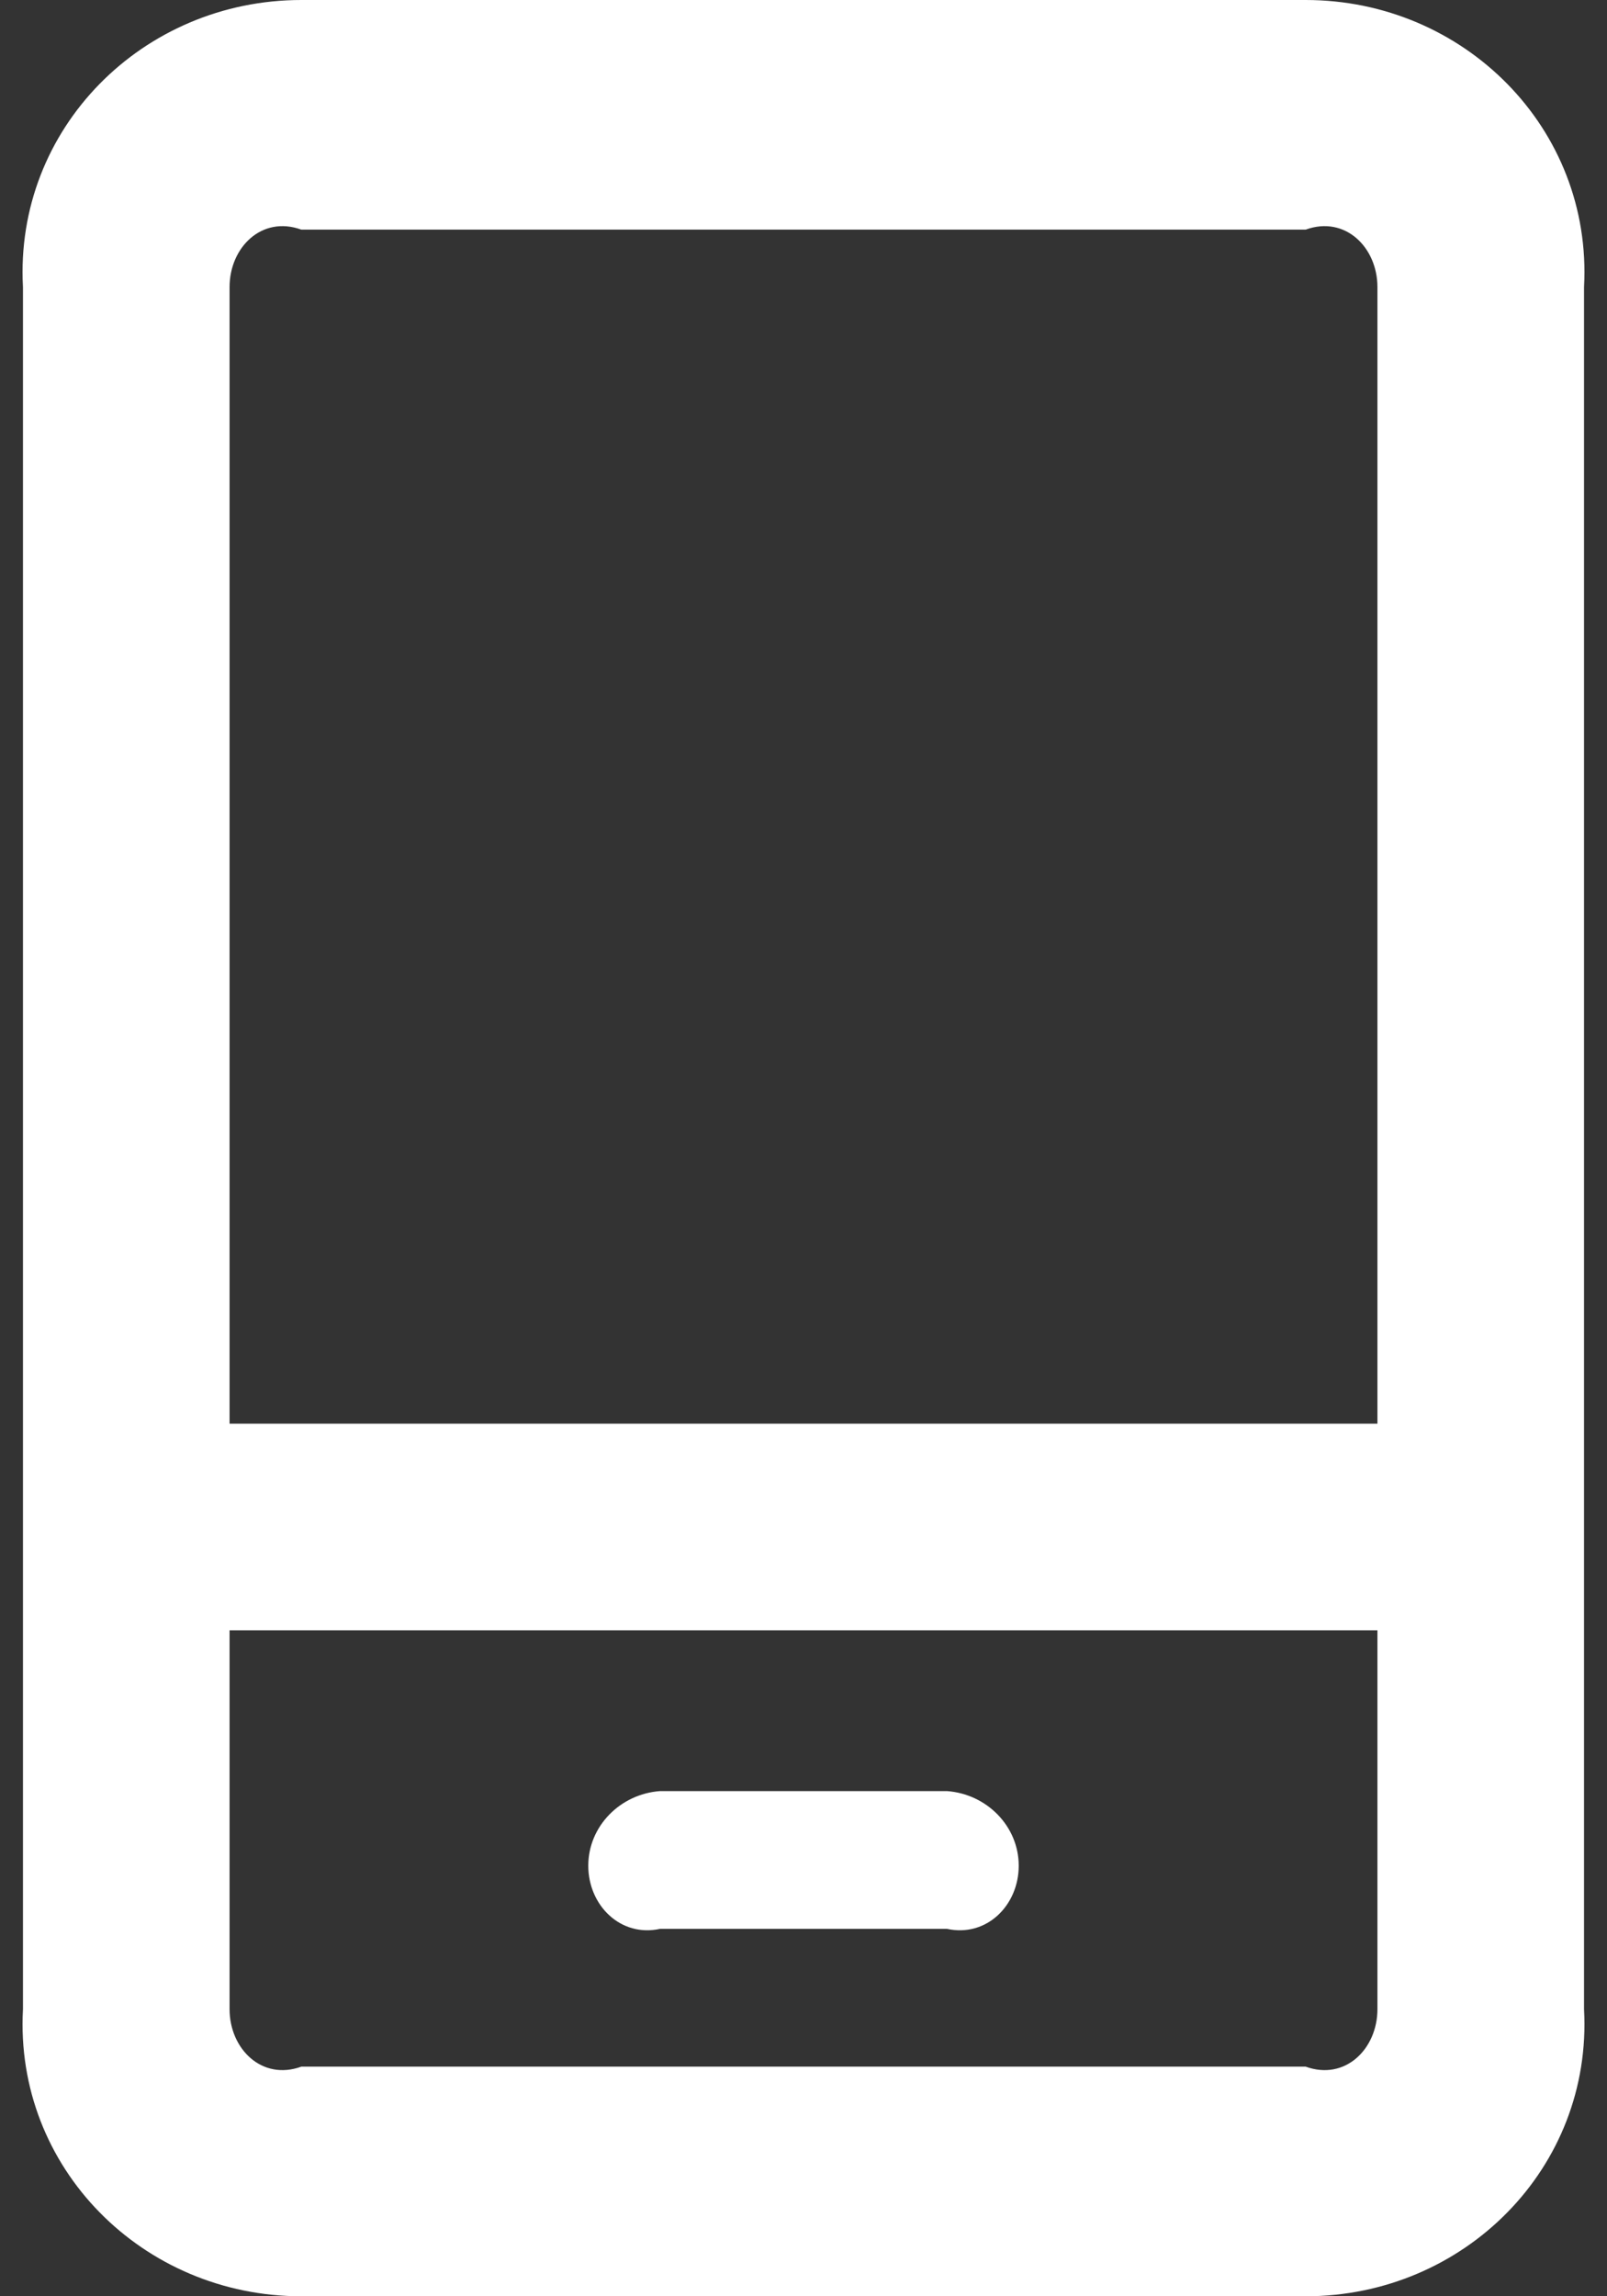 <?xml version="1.0" encoding="utf-8"?>
<svg version="1.1" xmlns:xlink="http://www.w3.org/1999/xlink" width="70px" height="100px" xmlns="http://www.w3.org/2000/svg">
  <rect width="100%" height="100%" fill="#333333" stroke="none"/>
  <g transform="matrix(1 0 0 1 -1385 -1883 )">
    <path d="M 69 12.5  C 69.375 5.596  63.77 0  56.875 0  L 13.125 0  C 6.221 0  0.625 5.596  1 12.5  L 1 87.5  C 0.625 94.404  6.221 100  13.125 100  L 56.875 100  C 63.779 100  69.375 94.404  69 87.5  L 69 12.5  Z M 60 71  L 60 87.5  C 60 89.223  58.598 90.625  56.875 90  L 13.125 90  C 11.402 90.625  10 89.219  10 87.5  L 10 71  L 60 71  Z M 60 12.5  L 60 62  L 10 62  L 10 12.5  C 10 10.777  11.402 9.375  13.125 10  L 56.875 10  C 58.594 9.375  60 10.777  60 12.5  Z M 25.625 81.25  C 25.625 82.976  27.031 84.375  28.75 84  L 41.25 84  C 42.976 84.375  44.375 82.976  44.375 81.25  C 44.375 79.524  42.976 78.125  41.25 78  L 28.75 78  C 27.024 78.125  25.625 79.524  25.625 81.25  Z " fill-rule="nonzero" fill="#ffffff" stroke="none" transform="matrix(1 0 0 1 1385 1883 )" />
  </g> 
</svg>